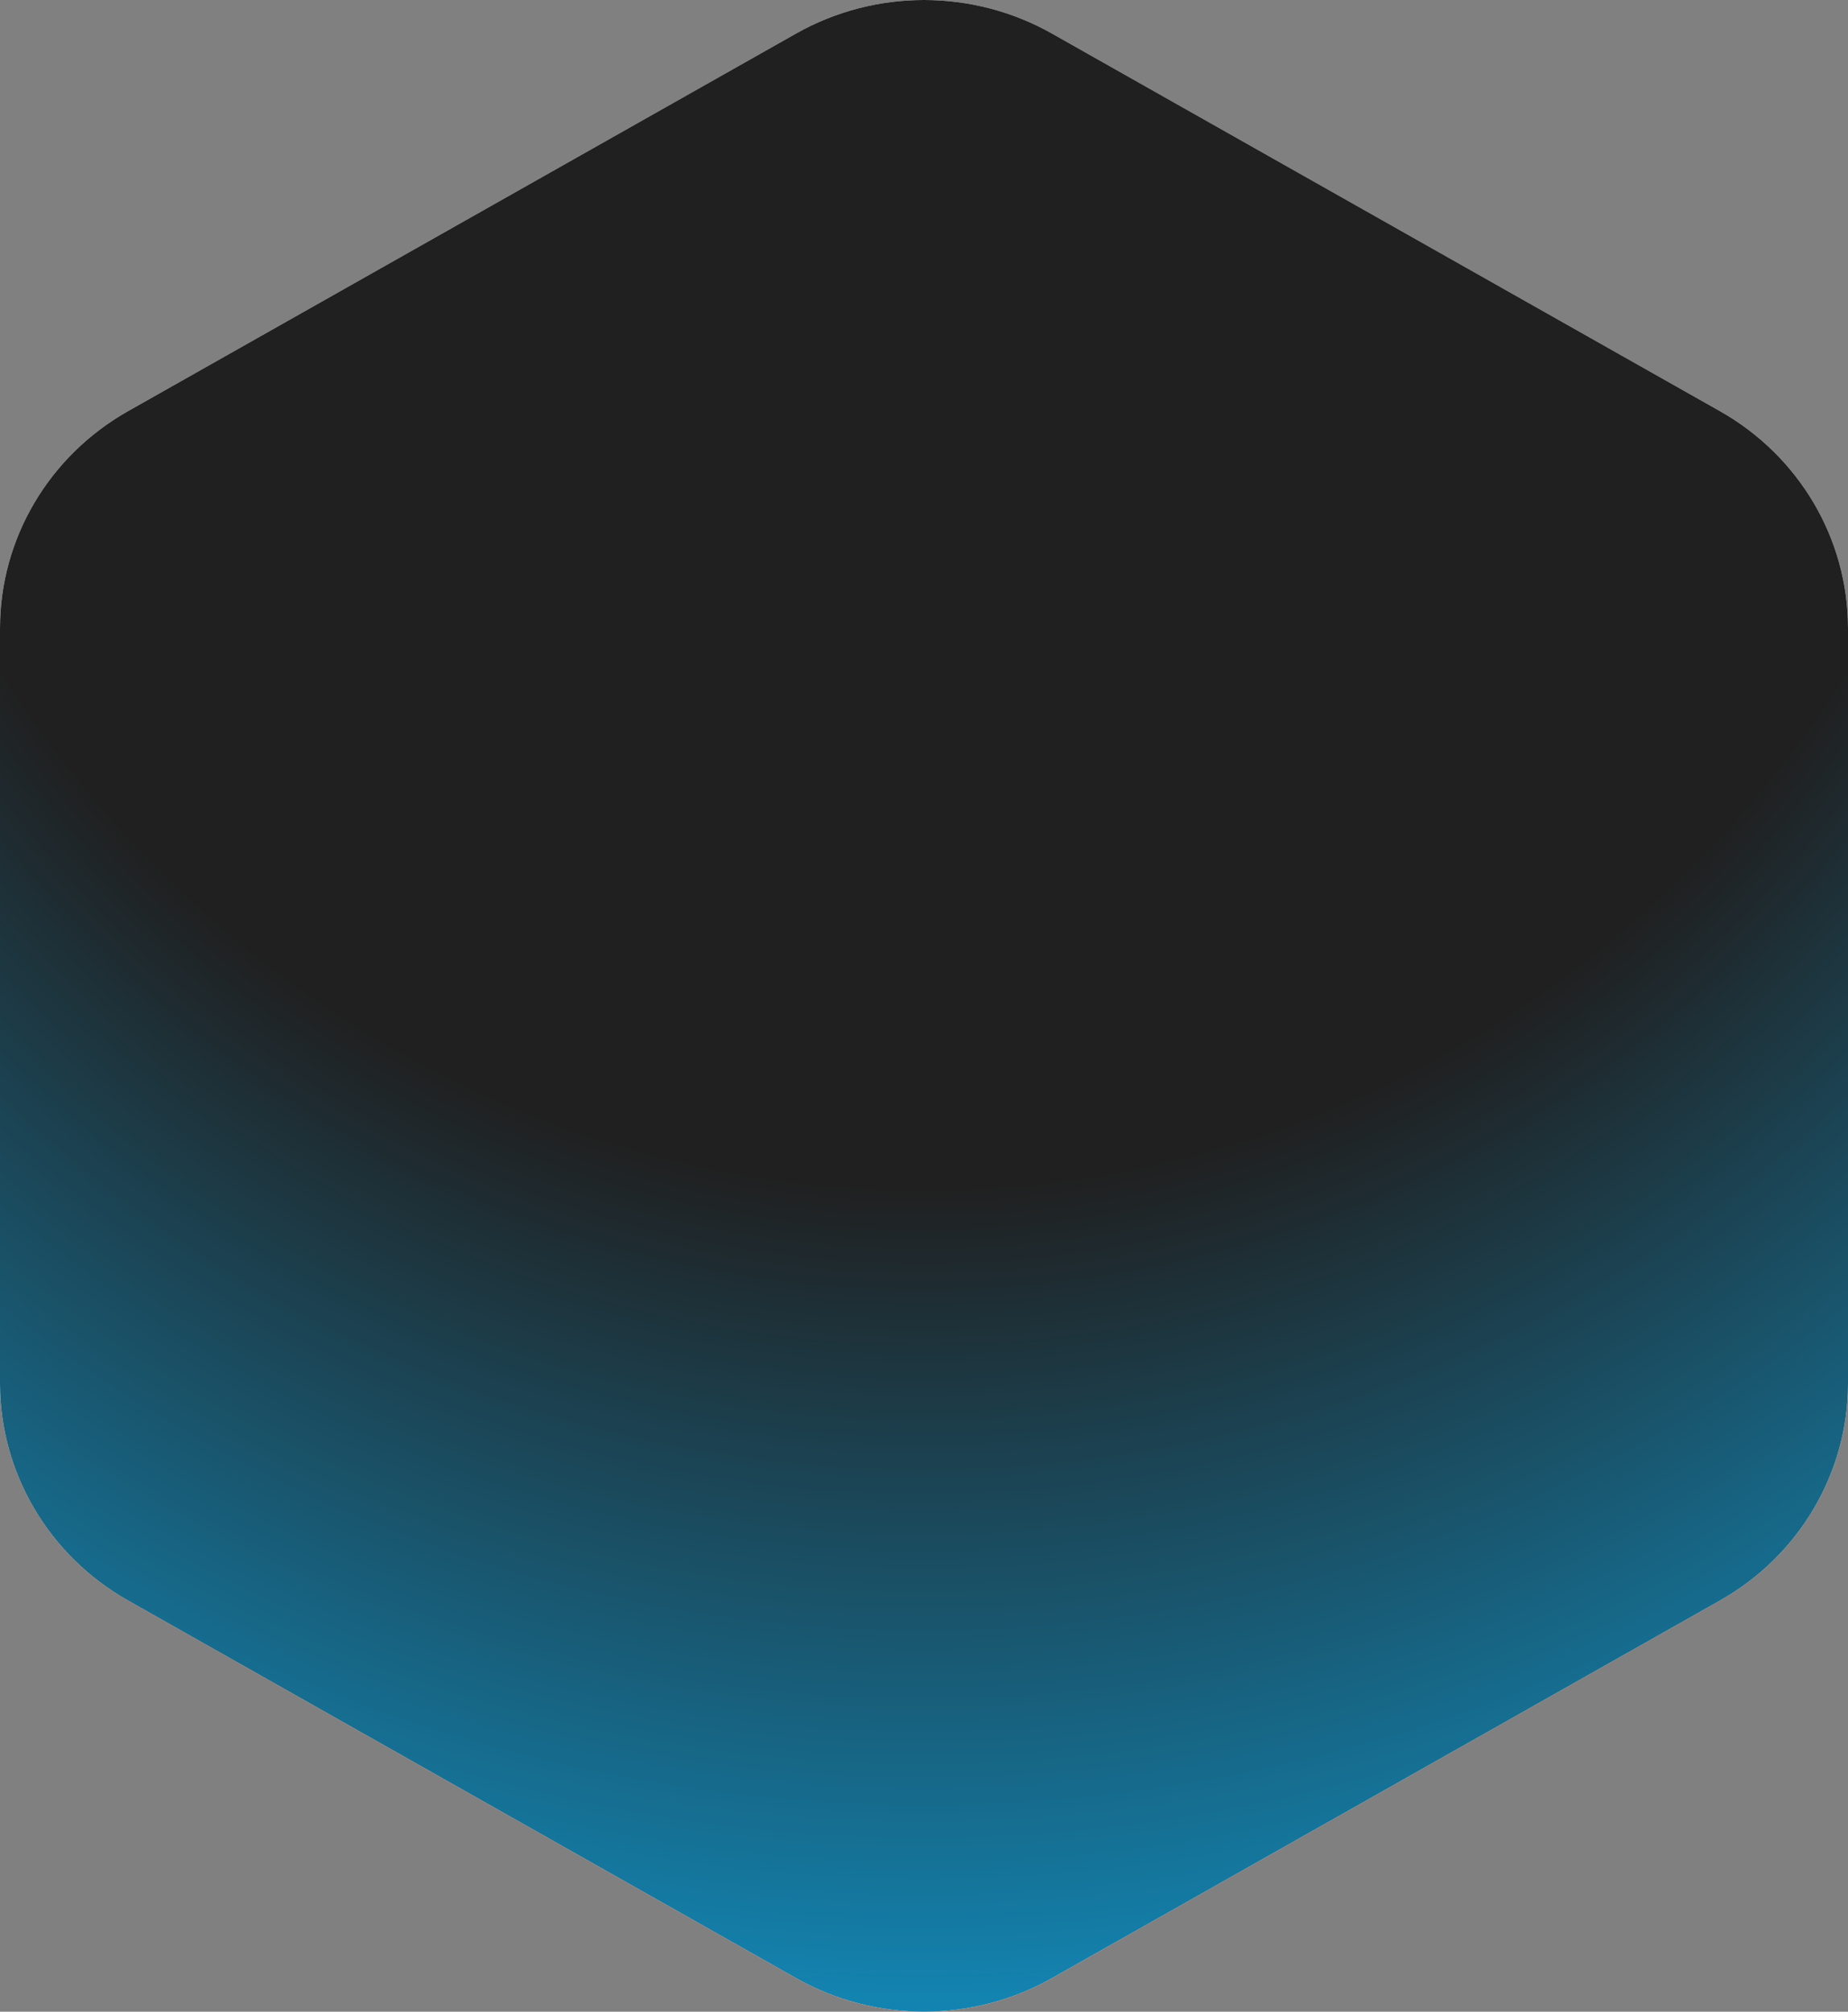 <svg width="204" height="222" viewBox="0 0 204 222" fill="none" xmlns="http://www.w3.org/2000/svg">
<rect x="0" y="0" width="204" height="222" fill="#808080" stroke="none"/>
<path d="M87.867 3.707C96.612 -1.236 107.388 -1.236 116.134 3.707L189.866 45.373C198.612 50.315 204 59.449 204 69.334V152.666C204 162.551 198.612 171.685 189.866 176.627L116.134 218.293C107.388 223.236 96.612 223.236 87.867 218.293L14.133 176.627C5.388 171.685 0 162.551 0 152.666V69.334C0 59.449 5.388 50.315 14.133 45.373L87.867 3.707Z" fill="white"/>
<path d="M87.867 3.707C96.612 -1.236 107.388 -1.236 116.134 3.707L189.866 45.373C198.612 50.315 204 59.449 204 69.334V152.666C204 162.551 198.612 171.685 189.866 176.627L116.134 218.293C107.388 223.236 96.612 223.236 87.867 218.293L14.133 176.627C5.388 171.685 0 162.551 0 152.666V69.334C0 59.449 5.388 50.315 14.133 45.373L87.867 3.707Z" fill="url(#paint0_radial_281_1820)"/>
<defs>
<radialGradient id="paint0_radial_281_1820" cx="0" cy="0" r="1" gradientUnits="userSpaceOnUse" gradientTransform="translate(102 9.04742e-06) rotate(90) scale(274 251.784)">
<stop offset="0.48" stop-color="#202020"/>
<stop offset="1" stop-color="#0CBAFF"/>
</radialGradient>
</defs>
</svg>
